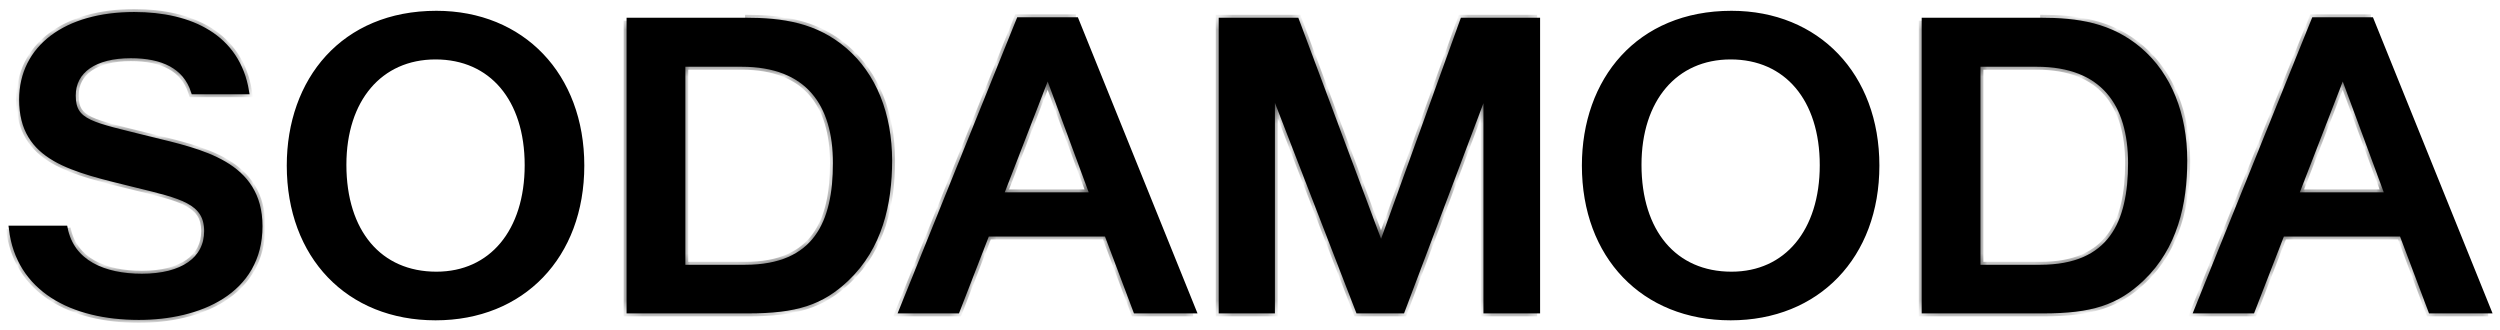 <svg width="212" height="28" viewBox="0 0 212 28" fill="none" xmlns="http://www.w3.org/2000/svg">
<mask id="path-1-inside-1_3862_2685" fill="white">
<path d="M5.491 19.384C6.067 22.295 8.792 23.462 12.03 23.462C15.502 23.462 17.561 22.012 17.561 19.596C17.561 17.042 15.357 16.594 11.561 15.661C6.1 14.315 1.872 13.451 1.872 8.447C1.872 4.064 5.595 1.269 11.379 1.269C16.201 1.269 20.106 3.166 20.87 7.741H16.442C15.742 5.585 13.796 4.685 11.091 4.685C8.017 4.685 6.173 5.962 6.173 8.101C6.173 10.449 7.764 10.586 12.717 11.83C17.093 12.9 22.009 13.9 22.009 19.181C22.009 24.739 16.838 26.878 11.777 26.878C6.097 26.878 1.602 24.492 1 19.384"/>
</mask>
<path d="M5.491 19.384C6.067 22.295 8.792 23.462 12.03 23.462C15.502 23.462 17.561 22.012 17.561 19.596C17.561 17.042 15.357 16.594 11.561 15.661C6.1 14.315 1.872 13.451 1.872 8.447C1.872 4.064 5.595 1.269 11.379 1.269C16.201 1.269 20.106 3.166 20.87 7.741H16.442C15.742 5.585 13.796 4.685 11.091 4.685C8.017 4.685 6.173 5.962 6.173 8.101C6.173 10.449 7.764 10.586 12.717 11.83C17.093 12.9 22.009 13.9 22.009 19.181C22.009 24.739 16.838 26.878 11.777 26.878C6.097 26.878 1.602 24.492 1 19.384" fill="black"/>
<path d="M11.561 15.661L11.442 16.146L11.442 16.146L11.561 15.661ZM20.87 7.741V8.241H21.46L21.363 7.658L20.87 7.741ZM16.442 7.741L15.967 7.895L16.079 8.241H16.442V7.741ZM12.717 11.83L12.596 12.315L12.599 12.316L12.717 11.83ZM5 19.481C5.319 21.09 6.241 22.228 7.516 22.95C8.774 23.662 10.359 23.962 12.03 23.962V22.962C10.463 22.962 9.066 22.678 8.008 22.079C6.967 21.49 6.239 20.588 5.981 19.287L5 19.481ZM12.03 23.962C13.826 23.962 15.322 23.588 16.384 22.845C17.467 22.086 18.061 20.967 18.061 19.596H17.061C17.061 20.641 16.626 21.455 15.811 22.025C14.975 22.611 13.706 22.962 12.03 22.962V23.962ZM18.061 19.596C18.061 18.882 17.906 18.277 17.579 17.765C17.253 17.256 16.783 16.88 16.22 16.579C15.125 15.994 13.544 15.633 11.681 15.175L11.442 16.146C13.374 16.621 14.794 16.951 15.749 17.461C16.212 17.709 16.53 17.982 16.736 18.304C16.941 18.623 17.061 19.032 17.061 19.596H18.061ZM11.681 15.175C8.916 14.494 6.582 13.958 4.92 12.993C4.103 12.519 3.475 11.955 3.047 11.239C2.62 10.525 2.372 9.625 2.372 8.447H1.372C1.372 9.771 1.652 10.855 2.189 11.752C2.724 12.648 3.494 13.322 4.418 13.858C6.235 14.913 8.746 15.482 11.442 16.146L11.681 15.175ZM2.372 8.447C2.372 6.414 3.228 4.766 4.757 3.613C6.3 2.45 8.561 1.769 11.379 1.769V0.769C8.413 0.769 5.92 1.485 4.155 2.815C2.377 4.156 1.372 6.098 1.372 8.447H2.372ZM11.379 1.769C13.732 1.769 15.812 2.233 17.381 3.213C18.934 4.184 20.018 5.677 20.377 7.823L21.363 7.658C20.957 5.23 19.707 3.487 17.911 2.365C16.132 1.253 13.848 0.769 11.379 0.769V1.769ZM20.87 7.241H16.442V8.241H20.87V7.241ZM16.918 7.586C16.528 6.385 15.781 5.52 14.756 4.965C13.746 4.417 12.492 4.185 11.091 4.185V5.185C12.394 5.185 13.466 5.403 14.28 5.844C15.08 6.278 15.656 6.94 15.967 7.895L16.918 7.586ZM11.091 4.185C9.494 4.185 8.152 4.515 7.194 5.18C6.215 5.859 5.673 6.867 5.673 8.101H6.673C6.673 7.197 7.053 6.495 7.764 6.002C8.497 5.493 9.614 5.185 11.091 5.185V4.185ZM5.673 8.101C5.673 8.742 5.781 9.294 6.075 9.764C6.369 10.236 6.814 10.566 7.373 10.831C7.926 11.094 8.628 11.311 9.477 11.536C10.326 11.761 11.369 12.007 12.596 12.315L12.839 11.345C11.589 11.031 10.576 10.793 9.733 10.57C8.891 10.346 8.266 10.149 7.802 9.928C7.344 9.71 7.081 9.488 6.923 9.234C6.764 8.98 6.673 8.635 6.673 8.101H5.673ZM12.599 12.316C14.817 12.858 17.053 13.36 18.751 14.358C19.588 14.85 20.272 15.451 20.748 16.219C21.222 16.983 21.509 17.942 21.509 19.181H22.509C22.509 17.78 22.182 16.633 21.598 15.692C21.015 14.753 20.196 14.047 19.258 13.496C17.403 12.406 14.993 11.872 12.836 11.344L12.599 12.316ZM21.509 19.181C21.509 21.774 20.317 23.546 18.522 24.692C16.703 25.854 14.249 26.378 11.777 26.378V27.378C14.367 27.378 17.029 26.833 19.06 25.535C21.116 24.222 22.509 22.146 22.509 19.181H21.509ZM11.777 26.378C8.999 26.378 6.56 25.794 4.756 24.627C2.968 23.47 1.78 21.727 1.497 19.325L0.503 19.442C0.823 22.149 2.183 24.153 4.213 25.466C6.227 26.769 8.874 27.378 11.777 27.378V26.378Z" fill="black" mask="url(#path-1-inside-1_3862_2685)"/>
<path d="M5.491 19.384C6.067 22.295 8.792 23.462 12.03 23.462C15.502 23.462 17.561 22.013 17.561 19.596C17.561 17.043 15.357 16.595 11.561 15.661C6.1 14.316 1.872 13.451 1.872 8.448C1.872 4.065 5.595 1.269 11.379 1.269C16.201 1.269 20.106 3.167 20.87 7.741H16.442C15.742 5.585 13.796 4.686 11.091 4.686C8.017 4.686 6.173 5.963 6.173 8.102C6.173 10.45 7.764 10.587 12.717 11.831C17.093 12.901 22.009 13.901 22.009 19.182C22.009 24.739 16.838 26.879 11.777 26.879C6.097 26.879 1.602 24.492 1 19.384H5.491Z" fill="black" stroke="black" stroke-width="0.5" stroke-miterlimit="10"/>
<path d="M28.874 13.97C28.874 16.877 29.645 19.269 31.057 20.939C32.474 22.614 34.517 23.538 37.005 23.538C39.426 23.538 41.432 22.594 42.829 20.916C44.222 19.244 44.993 16.861 44.993 14.005C44.993 11.149 44.222 8.783 42.819 7.126C41.412 5.465 39.388 4.54 36.934 4.54C34.498 4.54 32.474 5.474 31.063 7.134C29.655 8.79 28.874 11.148 28.874 13.97ZM49.049 14.04C49.049 17.816 47.811 20.969 45.688 23.176C43.566 25.383 40.542 26.662 36.934 26.662C33.307 26.662 30.283 25.383 28.165 23.176C26.047 20.969 24.818 17.817 24.818 14.04C24.818 10.485 25.941 7.329 28.016 5.066C30.088 2.805 33.128 1.415 37.005 1.415C40.577 1.415 43.583 2.703 45.697 4.915C47.811 7.128 49.049 10.282 49.049 14.04Z" fill="black" stroke="black" stroke-width="0.5"/>
<path d="M29.124 13.971C29.124 19.701 32.161 23.289 37.005 23.289C41.706 23.289 44.743 19.632 44.743 14.006C44.743 8.38 41.706 4.79 36.934 4.79C32.199 4.79 29.124 8.415 29.124 13.971ZM49.299 14.041C49.299 21.703 44.273 26.913 36.934 26.913C29.557 26.913 24.568 21.703 24.568 14.041C24.568 6.826 29.124 1.166 37.005 1.166C44.273 1.166 49.299 6.413 49.299 14.041Z" fill="black" stroke="black" stroke-width="0.5" stroke-miterlimit="10"/>
<mask id="path-6-inside-2_3862_2685" fill="white">
<path d="M57.867 22.703H63.181C69.22 22.703 70.884 18.872 70.884 13.833C70.884 8.794 68.532 5.411 62.893 5.411H57.867V22.703ZM63.181 1.753C66.363 1.753 69.148 2.167 71.607 4.273C74.064 6.377 75.402 9.692 75.402 13.625C75.402 17.285 74.572 20.942 71.787 23.601C69.653 25.636 67.484 26.327 63.436 26.327H53.384V1.753"/>
</mask>
<path d="M57.867 22.703H63.181C69.22 22.703 70.884 18.872 70.884 13.833C70.884 8.794 68.532 5.411 62.893 5.411H57.867V22.703ZM63.181 1.753C66.363 1.753 69.148 2.167 71.607 4.273C74.064 6.377 75.402 9.692 75.402 13.625C75.402 17.285 74.572 20.942 71.787 23.601C69.653 25.636 67.484 26.327 63.436 26.327H53.384V1.753" fill="black"/>
<path d="M57.867 22.703H57.367V23.203H57.867V22.703ZM57.867 5.411V4.911H57.367V5.411H57.867ZM71.607 4.273L71.282 4.653L71.282 4.653L71.607 4.273ZM71.787 23.601L72.132 23.962L72.132 23.962L71.787 23.601ZM53.384 26.327H52.884V26.827H53.384V26.327ZM57.867 23.203H63.181V22.203H57.867V23.203ZM63.181 23.203C66.315 23.203 68.411 22.202 69.7 20.454C70.965 18.738 71.384 16.39 71.384 13.833H70.384C70.384 16.315 69.971 18.402 68.895 19.861C67.842 21.288 66.087 22.203 63.181 22.203V23.203ZM71.384 13.833C71.384 11.245 70.781 9.002 69.379 7.403C67.967 5.791 65.816 4.911 62.893 4.911V5.911C65.61 5.911 67.454 6.722 68.627 8.062C69.811 9.413 70.384 11.382 70.384 13.833H71.384ZM62.893 4.911H57.867V5.911H62.893V4.911ZM57.367 5.411V22.703H58.367V5.411H57.367ZM63.181 2.253C66.323 2.253 68.959 2.664 71.282 4.653L71.932 3.894C69.337 1.671 66.404 1.253 63.181 1.253V2.253ZM71.282 4.653C73.603 6.641 74.902 9.802 74.902 13.625H75.902C75.902 9.581 74.525 6.114 71.932 3.894L71.282 4.653ZM74.902 13.625C74.902 17.219 74.086 20.715 71.442 23.239L72.132 23.962C75.057 21.17 75.902 17.35 75.902 13.625H74.902ZM71.442 23.239C70.421 24.213 69.408 24.851 68.175 25.252C66.931 25.656 65.436 25.827 63.436 25.827V26.827C65.484 26.827 67.098 26.653 68.484 26.203C69.881 25.749 71.02 25.023 72.132 23.962L71.442 23.239ZM63.436 25.827H53.384V26.827H63.436V25.827ZM53.884 26.327V1.753H52.884V26.327H53.884Z" fill="black" mask="url(#path-6-inside-2_3862_2685)"/>
<path d="M57.867 22.703H63.181C69.22 22.703 70.884 18.872 70.884 13.833C70.884 8.794 68.532 5.411 62.893 5.411H57.867V22.703ZM63.181 1.753C66.363 1.753 69.148 2.167 71.607 4.273C74.064 6.377 75.402 9.691 75.402 13.624C75.402 17.284 74.572 20.942 71.787 23.6C69.653 25.636 67.484 26.327 63.436 26.327H53.384V1.753H63.181Z" fill="black" stroke="black" stroke-width="0.5" stroke-miterlimit="10"/>
<mask id="path-9-inside-3_3862_2685" fill="white">
<path d="M88.85 6.205L84.837 16.56H92.682L88.85 6.205ZM101.179 26.327H96.333L93.876 19.805H83.679L81.149 26.327H76.485L86.428 1.718H91.236"/>
</mask>
<path d="M88.85 6.205L84.837 16.56H92.682L88.85 6.205ZM101.179 26.327H96.333L93.876 19.805H83.679L81.149 26.327H76.485L86.428 1.718H91.236" fill="black"/>
<path d="M88.85 6.205L89.319 6.031L88.86 4.793L88.383 6.024L88.85 6.205ZM84.837 16.56L84.37 16.379L84.107 17.06H84.837V16.56ZM92.682 16.56V17.06H93.401L93.151 16.386L92.682 16.56ZM96.333 26.327L95.865 26.504L95.987 26.827H96.333V26.327ZM93.876 19.805L94.344 19.629L94.222 19.305H93.876V19.805ZM83.679 19.805V19.305H83.336L83.213 19.624L83.679 19.805ZM81.149 26.327V26.827H81.491L81.615 26.508L81.149 26.327ZM76.485 26.327L76.022 26.14L75.744 26.827H76.485V26.327ZM86.428 1.718V1.218H86.091L85.964 1.53L86.428 1.718ZM88.383 6.024L84.37 16.379L85.303 16.741L89.316 6.385L88.383 6.024ZM84.837 17.06H92.682V16.06H84.837V17.06ZM93.151 16.386L89.319 6.031L88.381 6.378L92.213 16.733L93.151 16.386ZM101.179 25.827H96.333V26.827H101.179V25.827ZM96.801 26.151L94.344 19.629L93.408 19.981L95.865 26.504L96.801 26.151ZM93.876 19.305H83.679V20.305H93.876V19.305ZM83.213 19.624L80.683 26.147L81.615 26.508L84.145 19.986L83.213 19.624ZM81.149 25.827H76.485V26.827H81.149V25.827ZM76.949 26.515L86.891 1.905L85.964 1.53L76.022 26.14L76.949 26.515ZM86.428 2.218H91.236V1.218H86.428V2.218Z" fill="black" mask="url(#path-9-inside-3_3862_2685)"/>
<path d="M88.85 6.204L84.837 16.559H92.682L88.85 6.204ZM101.179 26.327H96.333L93.876 19.805H83.679L81.149 26.327H76.485L86.428 1.717H91.236L101.179 26.327Z" fill="black" stroke="black" stroke-width="0.5" stroke-miterlimit="10"/>
<mask id="path-12-inside-4_3862_2685" fill="white">
<path d="M130.35 26.327H126.047V7.379L118.889 26.327H115.202L107.862 7.379V26.327H103.596V1.753H109.923L117.118 20.978L124.059 1.753H130.35"/>
</mask>
<path d="M130.35 26.327H126.047V7.379L118.889 26.327H115.202L107.862 7.379V26.327H103.596V1.753H109.923L117.118 20.978L124.059 1.753H130.35" fill="black"/>
<path d="M126.047 26.327H125.547V26.827H126.047V26.327ZM126.047 7.379H126.547L125.58 7.203L126.047 7.379ZM118.889 26.327V26.827H119.235L119.357 26.504L118.889 26.327ZM115.202 26.327L114.735 26.508L114.859 26.827H115.202V26.327ZM107.862 7.379L108.328 7.199L107.362 7.379H107.862ZM107.862 26.327V26.827H108.362V26.327H107.862ZM103.596 26.327H103.096V26.827H103.596V26.327ZM103.596 1.753V1.253H103.096V1.753H103.596ZM109.923 1.753L110.391 1.578L110.27 1.253H109.923V1.753ZM117.118 20.978L116.65 21.153L117.126 22.427L117.588 21.148L117.118 20.978ZM124.059 1.753V1.253H123.707L123.588 1.583L124.059 1.753ZM130.35 25.827H126.047V26.827H130.35V25.827ZM126.547 26.327V7.379H125.547V26.327H126.547ZM125.58 7.203L118.422 26.151L119.357 26.504L126.515 7.556L125.58 7.203ZM118.889 25.827H115.202V26.827H118.889V25.827ZM115.668 26.147L108.328 7.199L107.395 7.56L114.735 26.508L115.668 26.147ZM107.362 7.379V26.327H108.362V7.379H107.362ZM107.862 25.827H103.596V26.827H107.862V25.827ZM104.096 26.327V1.753H103.096V26.327H104.096ZM103.596 2.253H109.923V1.253H103.596V2.253ZM109.455 1.928L116.65 21.153L117.586 20.803L110.391 1.578L109.455 1.928ZM117.588 21.148L124.529 1.923L123.588 1.583L116.648 20.808L117.588 21.148ZM124.059 2.253H130.35V1.253H124.059V2.253Z" fill="black" mask="url(#path-12-inside-4_3862_2685)"/>
<path d="M130.35 26.327H126.047V7.379L118.889 26.327H115.202L107.862 7.379V26.327H103.596V1.753H109.923L117.118 20.978L124.059 1.753H130.35V26.327Z" fill="black" stroke="black" stroke-width="0.5" stroke-miterlimit="10"/>
<path d="M138.699 13.97C138.699 16.877 139.469 19.269 140.882 20.939C142.298 22.614 144.341 23.538 146.83 23.538C149.25 23.538 151.256 22.594 152.653 20.916C154.045 19.244 154.816 16.861 154.816 14.005C154.816 11.149 154.045 8.783 152.642 7.126C151.235 5.465 149.211 4.54 146.758 4.54C144.321 4.54 142.298 5.474 140.887 7.134C139.48 8.79 138.699 11.148 138.699 13.97ZM158.872 14.04C158.872 17.816 157.635 20.969 155.512 23.176C153.39 25.383 150.367 26.662 146.758 26.662C143.131 26.662 140.108 25.383 137.99 23.176C135.872 20.969 134.644 17.817 134.644 14.04C134.644 10.485 135.766 7.329 137.841 5.066C139.913 2.805 142.953 1.415 146.83 1.415C150.402 1.415 153.407 2.703 155.521 4.915C157.635 7.128 158.872 10.282 158.872 14.04Z" fill="black" stroke="black" stroke-width="0.5"/>
<path d="M138.949 13.971C138.949 19.701 141.985 23.289 146.83 23.289C151.529 23.289 154.566 19.632 154.566 14.006C154.566 8.38 151.529 4.79 146.758 4.79C142.022 4.79 138.949 8.415 138.949 13.971ZM159.122 14.041C159.122 21.703 154.098 26.913 146.758 26.913C139.382 26.913 134.394 21.703 134.394 14.041C134.394 6.826 138.949 1.166 146.83 1.166C154.098 1.166 159.122 6.413 159.122 14.041Z" fill="black" stroke="black" stroke-width="0.5" stroke-miterlimit="10"/>
<mask id="path-17-inside-5_3862_2685" fill="white">
<path d="M167.693 22.703H173.007C179.046 22.703 180.71 18.872 180.71 13.833C180.71 8.794 178.359 5.411 172.719 5.411H167.693V22.703ZM173.007 1.753C176.19 1.753 178.974 2.167 181.433 4.273C183.89 6.377 185.229 9.692 185.229 13.625C185.229 17.285 184.398 20.942 181.613 23.601C179.481 25.636 177.31 26.327 173.262 26.327H163.21V1.753"/>
</mask>
<path d="M167.693 22.703H173.007C179.046 22.703 180.71 18.872 180.71 13.833C180.71 8.794 178.359 5.411 172.719 5.411H167.693V22.703ZM173.007 1.753C176.19 1.753 178.974 2.167 181.433 4.273C183.89 6.377 185.229 9.692 185.229 13.625C185.229 17.285 184.398 20.942 181.613 23.601C179.481 25.636 177.31 26.327 173.262 26.327H163.21V1.753" fill="black"/>
<path d="M167.693 22.703H167.193V23.203H167.693V22.703ZM167.693 5.411V4.911H167.193V5.411H167.693ZM181.433 4.273L181.108 4.653L181.108 4.653L181.433 4.273ZM181.613 23.601L181.268 23.239L181.268 23.239L181.613 23.601ZM163.21 26.327H162.71V26.827H163.21V26.327ZM167.693 23.203H173.007V22.203H167.693V23.203ZM173.007 23.203C176.141 23.203 178.237 22.202 179.526 20.454C180.791 18.738 181.21 16.39 181.21 13.833H180.21C180.21 16.315 179.797 18.402 178.721 19.861C177.668 21.288 175.913 22.203 173.007 22.203V23.203ZM181.21 13.833C181.21 11.245 180.607 9.002 179.205 7.403C177.794 5.791 175.642 4.911 172.719 4.911V5.911C175.436 5.911 177.28 6.722 178.453 8.062C179.637 9.413 180.21 11.382 180.21 13.833H181.21ZM172.719 4.911H167.693V5.911H172.719V4.911ZM167.193 5.411V22.703H168.193V5.411H167.193ZM173.007 2.253C176.149 2.253 178.785 2.664 181.108 4.653L181.758 3.894C179.163 1.671 176.23 1.253 173.007 1.253V2.253ZM181.108 4.653C183.43 6.641 184.729 9.802 184.729 13.625H185.729C185.729 9.581 184.351 6.114 181.758 3.894L181.108 4.653ZM184.729 13.625C184.729 17.219 183.912 20.715 181.268 23.239L181.959 23.962C184.884 21.17 185.729 17.35 185.729 13.625H184.729ZM181.268 23.239C180.248 24.213 179.235 24.851 178.002 25.252C176.758 25.656 175.262 25.827 173.262 25.827V26.827C175.31 26.827 176.924 26.653 178.311 26.203C179.708 25.749 180.847 25.023 181.959 23.962L181.268 23.239ZM173.262 25.827H163.21V26.827H173.262V25.827ZM163.71 26.327V1.753H162.71V26.327H163.71Z" fill="black" mask="url(#path-17-inside-5_3862_2685)"/>
<path d="M167.693 22.703H173.007C179.046 22.703 180.71 18.872 180.71 13.833C180.71 8.794 178.359 5.411 172.719 5.411H167.693V22.703ZM173.007 1.753C176.19 1.753 178.974 2.167 181.433 4.273C183.89 6.377 185.229 9.691 185.229 13.624C185.229 17.284 184.398 20.942 181.613 23.6C179.481 25.636 177.31 26.327 173.262 26.327H163.21V1.753H173.007Z" fill="black" stroke="black" stroke-width="0.5" stroke-miterlimit="10"/>
<mask id="path-20-inside-6_3862_2685" fill="white">
<path d="M198.671 6.205L194.658 16.56H202.504L198.671 6.205ZM211 26.327H206.154L203.697 19.805H193.502L190.97 26.327H186.307L196.249 1.718H201.058"/>
</mask>
<path d="M198.671 6.205L194.658 16.56H202.504L198.671 6.205ZM211 26.327H206.154L203.697 19.805H193.502L190.97 26.327H186.307L196.249 1.718H201.058" fill="black"/>
<path d="M198.671 6.205L199.14 6.031L198.682 4.793L198.205 6.024L198.671 6.205ZM194.658 16.56L194.192 16.379L193.928 17.06H194.658V16.56ZM202.504 16.56V17.06H203.222L202.973 16.386L202.504 16.56ZM206.154 26.327L205.686 26.504L205.808 26.827H206.154V26.327ZM203.697 19.805L204.165 19.629L204.043 19.305H203.697V19.805ZM193.502 19.805V19.305H193.16L193.036 19.624L193.502 19.805ZM190.97 26.327V26.827H191.312L191.436 26.508L190.97 26.327ZM186.307 26.327L185.843 26.14L185.565 26.827H186.307V26.327ZM196.249 1.718V1.218H195.912L195.785 1.53L196.249 1.718ZM198.205 6.024L194.192 16.379L195.124 16.741L199.137 6.385L198.205 6.024ZM194.658 17.06H202.504V16.06H194.658V17.06ZM202.973 16.386L199.14 6.031L198.202 6.378L202.035 16.733L202.973 16.386ZM211 25.827H206.154V26.827H211V25.827ZM206.622 26.151L204.165 19.629L203.229 19.981L205.686 26.504L206.622 26.151ZM203.697 19.305H193.502V20.305H203.697V19.305ZM193.036 19.624L190.504 26.146L191.436 26.508L193.968 19.986L193.036 19.624ZM190.97 25.827H186.307V26.827H190.97V25.827ZM186.77 26.515L196.713 1.905L195.785 1.53L185.843 26.14L186.77 26.515ZM196.249 2.218H201.058V1.218H196.249V2.218Z" fill="black" mask="url(#path-20-inside-6_3862_2685)"/>
<path d="M198.671 6.204L194.658 16.559H202.504L198.671 6.204ZM211 26.327H206.154L203.697 19.805H193.502L190.97 26.327H186.307L196.249 1.717H201.058L211 26.327Z" fill="black" stroke="black" stroke-width="0.5" stroke-miterlimit="10"/>
</svg>
